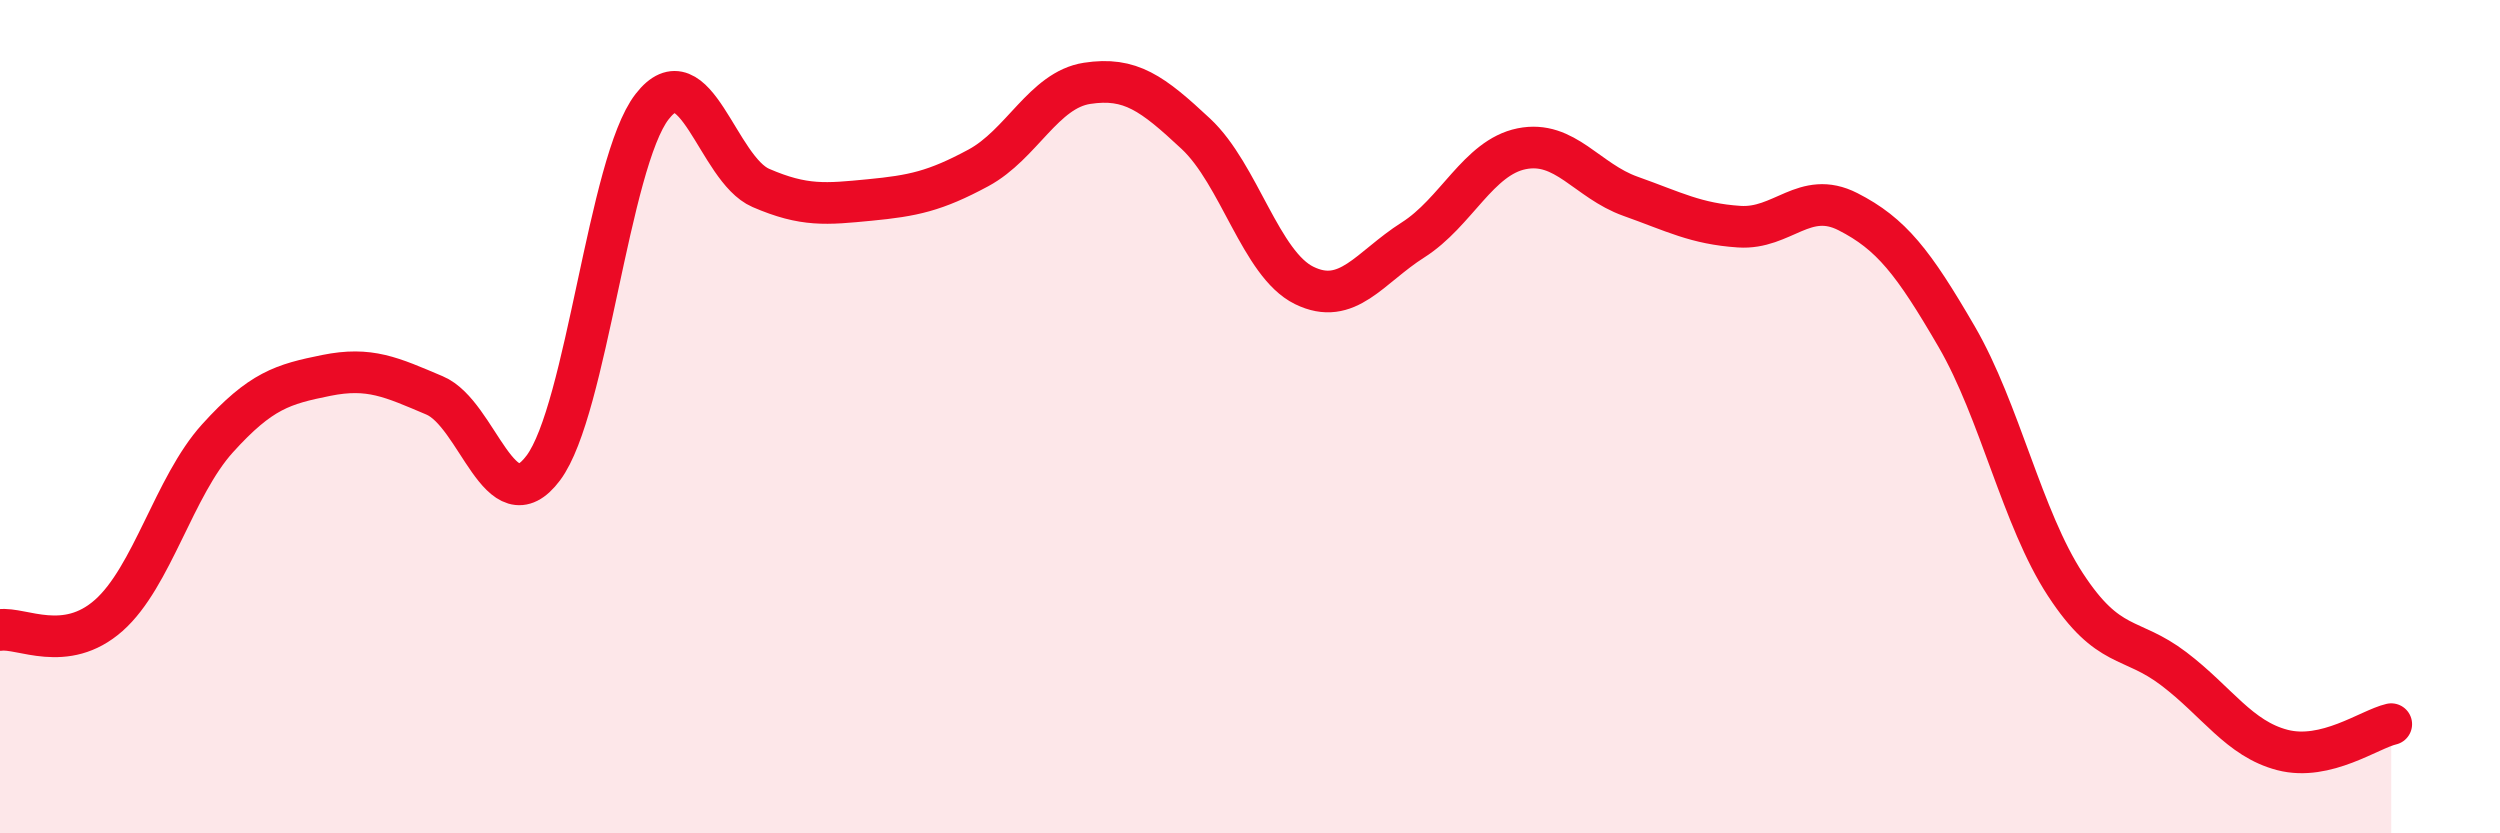 
    <svg width="60" height="20" viewBox="0 0 60 20" xmlns="http://www.w3.org/2000/svg">
      <path
        d="M 0,15.12 C 0.52,15.05 1.57,15.69 2.61,14.77 C 3.65,13.85 4.18,11.67 5.22,10.52 C 6.26,9.37 6.79,9.22 7.83,9.01 C 8.87,8.8 9.39,9.05 10.43,9.49 C 11.47,9.93 12,12.62 13.04,11.23 C 14.08,9.84 14.61,3.9 15.65,2.56 C 16.69,1.22 17.22,4.06 18.26,4.51 C 19.3,4.96 19.83,4.9 20.87,4.8 C 21.91,4.7 22.44,4.59 23.48,4.03 C 24.52,3.47 25.05,2.16 26.09,2 C 27.13,1.84 27.66,2.24 28.7,3.21 C 29.74,4.18 30.26,6.34 31.3,6.85 C 32.34,7.36 32.87,6.42 33.91,5.76 C 34.95,5.1 35.48,3.78 36.52,3.57 C 37.56,3.36 38.09,4.34 39.13,4.71 C 40.17,5.08 40.7,5.37 41.74,5.44 C 42.78,5.51 43.31,4.55 44.35,5.08 C 45.39,5.61 45.92,6.29 46.96,8.08 C 48,9.87 48.53,12.44 49.57,14.03 C 50.61,15.62 51.13,15.26 52.17,16.05 C 53.21,16.84 53.74,17.73 54.78,18 C 55.82,18.27 56.87,17.5 57.39,17.38L57.39 20L0 20Z"
        fill="#EB0A25"
        opacity="0.1"
        stroke-linecap="round"
        stroke-linejoin="round"
      />
      <path
        d="M 0,15.12 C 0.52,15.05 1.57,15.69 2.61,14.77 C 3.65,13.85 4.18,11.67 5.22,10.52 C 6.26,9.37 6.79,9.22 7.83,9.01 C 8.87,8.8 9.39,9.05 10.43,9.49 C 11.47,9.93 12,12.62 13.04,11.23 C 14.08,9.84 14.61,3.9 15.65,2.56 C 16.69,1.22 17.22,4.06 18.26,4.51 C 19.3,4.96 19.83,4.9 20.87,4.8 C 21.91,4.7 22.44,4.59 23.48,4.03 C 24.52,3.47 25.05,2.16 26.09,2 C 27.13,1.84 27.66,2.24 28.7,3.21 C 29.74,4.18 30.26,6.34 31.3,6.85 C 32.34,7.36 32.87,6.42 33.91,5.76 C 34.95,5.1 35.48,3.78 36.52,3.57 C 37.56,3.36 38.09,4.34 39.13,4.71 C 40.17,5.08 40.7,5.37 41.74,5.44 C 42.78,5.51 43.31,4.55 44.35,5.08 C 45.39,5.61 45.92,6.29 46.96,8.08 C 48,9.87 48.53,12.44 49.57,14.03 C 50.61,15.62 51.13,15.26 52.17,16.05 C 53.21,16.84 53.74,17.73 54.78,18 C 55.82,18.27 56.87,17.5 57.39,17.38"
        stroke="#EB0A25"
        stroke-width="1"
        fill="none"
        stroke-linecap="round"
        stroke-linejoin="round"
      />
    </svg>
  